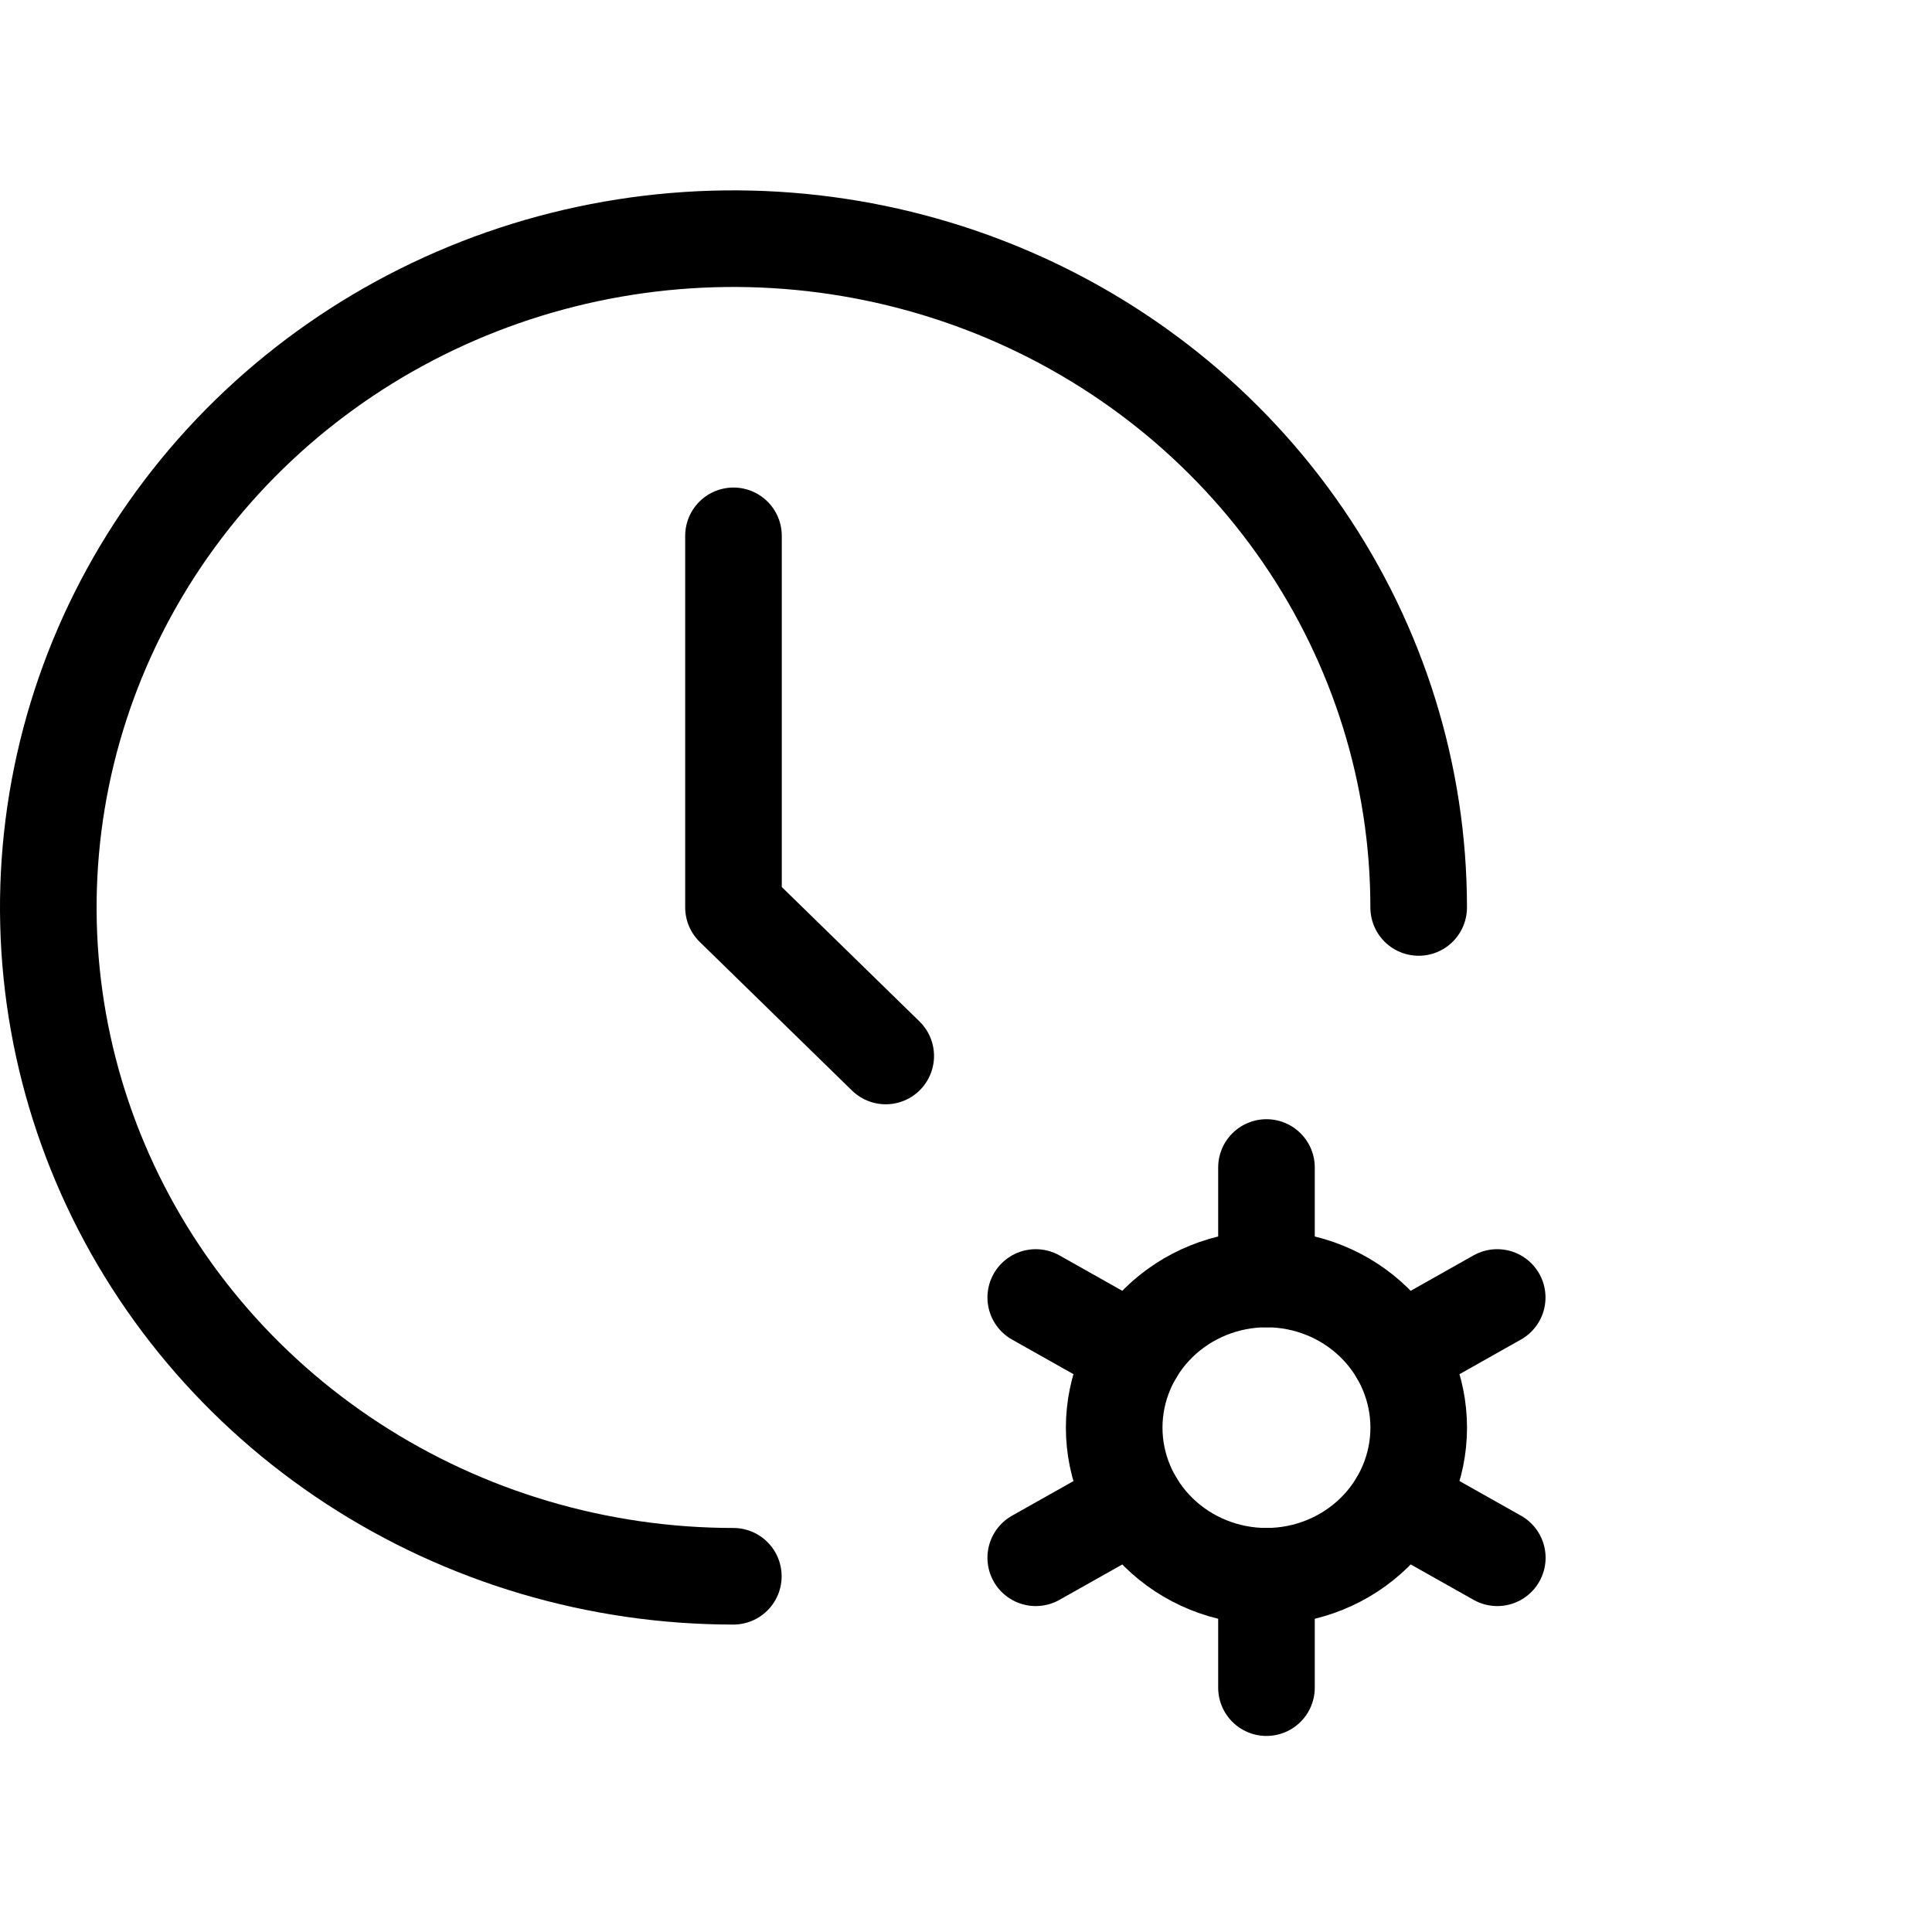 <svg viewBox="0 0 40 40" fill="none" xmlns="http://www.w3.org/2000/svg">
<g clip-path="url(#clip0_30_1499)">
<path d="M29.372 18.788C29.372 16.049 28.54 13.373 26.981 11.095C25.423 8.819 23.207 7.044 20.615 5.996C18.023 4.948 15.171 4.673 12.42 5.207C9.668 5.741 7.14 7.06 5.156 8.996C3.172 10.932 1.821 13.399 1.273 16.085C0.725 18.77 1.006 21.555 2.079 24.085C3.152 26.615 4.97 28.778 7.302 30.299C9.635 31.821 12.377 32.634 15.183 32.635" stroke="currentColor" stroke-width="2" stroke-linecap="round" stroke-linejoin="round"/>
<path d="M23.068 29.558C23.068 30.373 23.401 31.156 23.992 31.733C24.583 32.31 25.385 32.635 26.221 32.635C27.057 32.635 27.859 32.31 28.45 31.733C29.041 31.156 29.373 30.373 29.373 29.558C29.373 28.741 29.041 27.959 28.45 27.382C27.859 26.805 27.057 26.48 26.221 26.48C25.385 26.48 24.583 26.805 23.992 27.382C23.401 27.959 23.068 28.741 23.068 29.558Z" stroke="currentColor" stroke-width="2" stroke-linecap="round" stroke-linejoin="round"/>
<path d="M26.221 24.172V26.48" stroke="currentColor" stroke-width="2" stroke-linecap="round" stroke-linejoin="round"/>
<path d="M26.221 32.633V34.941" stroke="currentColor" stroke-width="2" stroke-linecap="round" stroke-linejoin="round"/>
<path d="M30.998 26.863L28.951 28.017" stroke="currentColor" stroke-width="2" stroke-linecap="round" stroke-linejoin="round"/>
<path d="M23.493 31.098L21.444 32.252" stroke="currentColor" stroke-width="2" stroke-linecap="round" stroke-linejoin="round"/>
<path d="M21.444 26.863L23.493 28.017" stroke="currentColor" stroke-width="2" stroke-linecap="round" stroke-linejoin="round"/>
<path d="M28.951 31.098L31 32.252" stroke="currentColor" stroke-width="2" stroke-linecap="round" stroke-linejoin="round"/>
<path d="M15.186 11.094V18.786L18.338 21.863" stroke="currentColor" stroke-width="2" stroke-linecap="round" stroke-linejoin="round"/>
</g>
<defs>
<clipPath id="clip0_30_1499">
<rect width="40" height="40" fill="currentColor"/>
</clipPath>
</defs>
</svg>